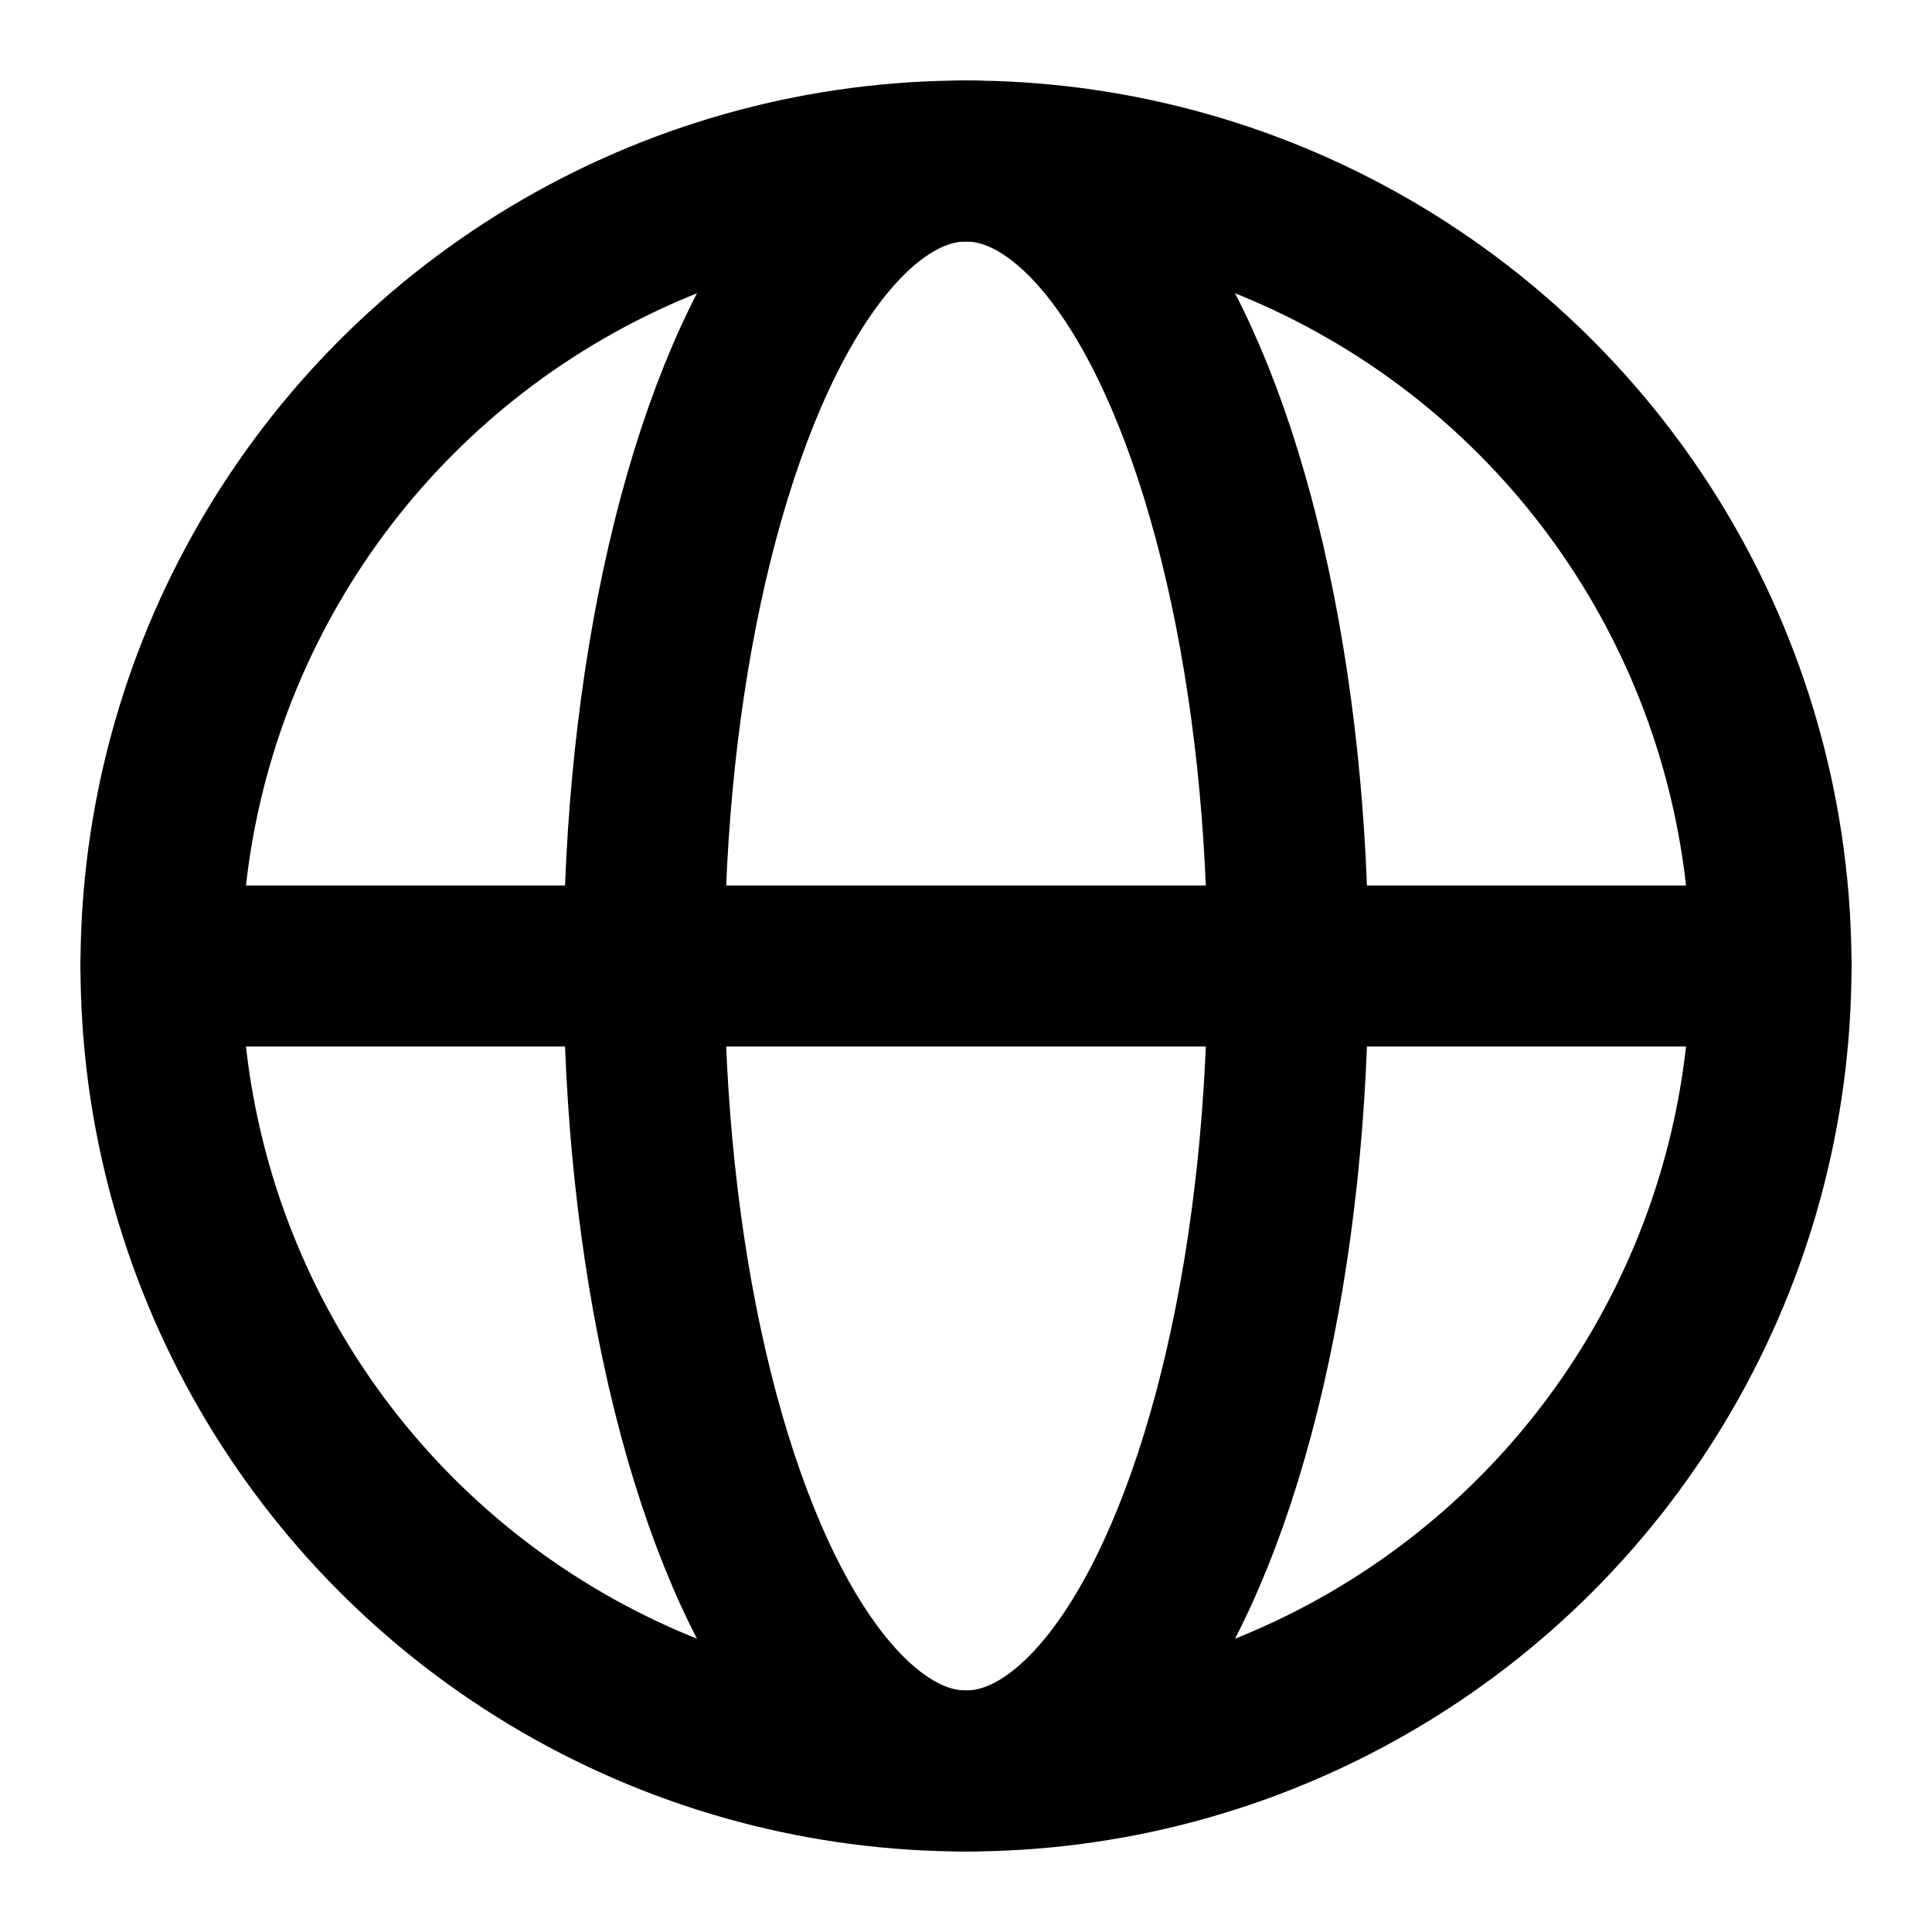 <?xml version="1.0" encoding="utf-8"?><!-- Скачано с сайта svg4.ru / Downloaded from svg4.ru -->
<svg width="800px" height="800px" viewBox="0 0 24 24" fill="none" xmlns="http://www.w3.org/2000/svg">
<circle cx="12" cy="12" r="10" stroke="#000000" stroke-width="2" stroke-linecap="round" stroke-linejoin="round"/>
<ellipse cx="12" cy="12" rx="10" ry="4" transform="rotate(90 12 12)" stroke="#000000" stroke-width="2" stroke-linecap="round" stroke-linejoin="round"/>
<path d="M2 12H22" stroke="#000000" stroke-width="2" stroke-linecap="round" stroke-linejoin="round"/>
</svg>
